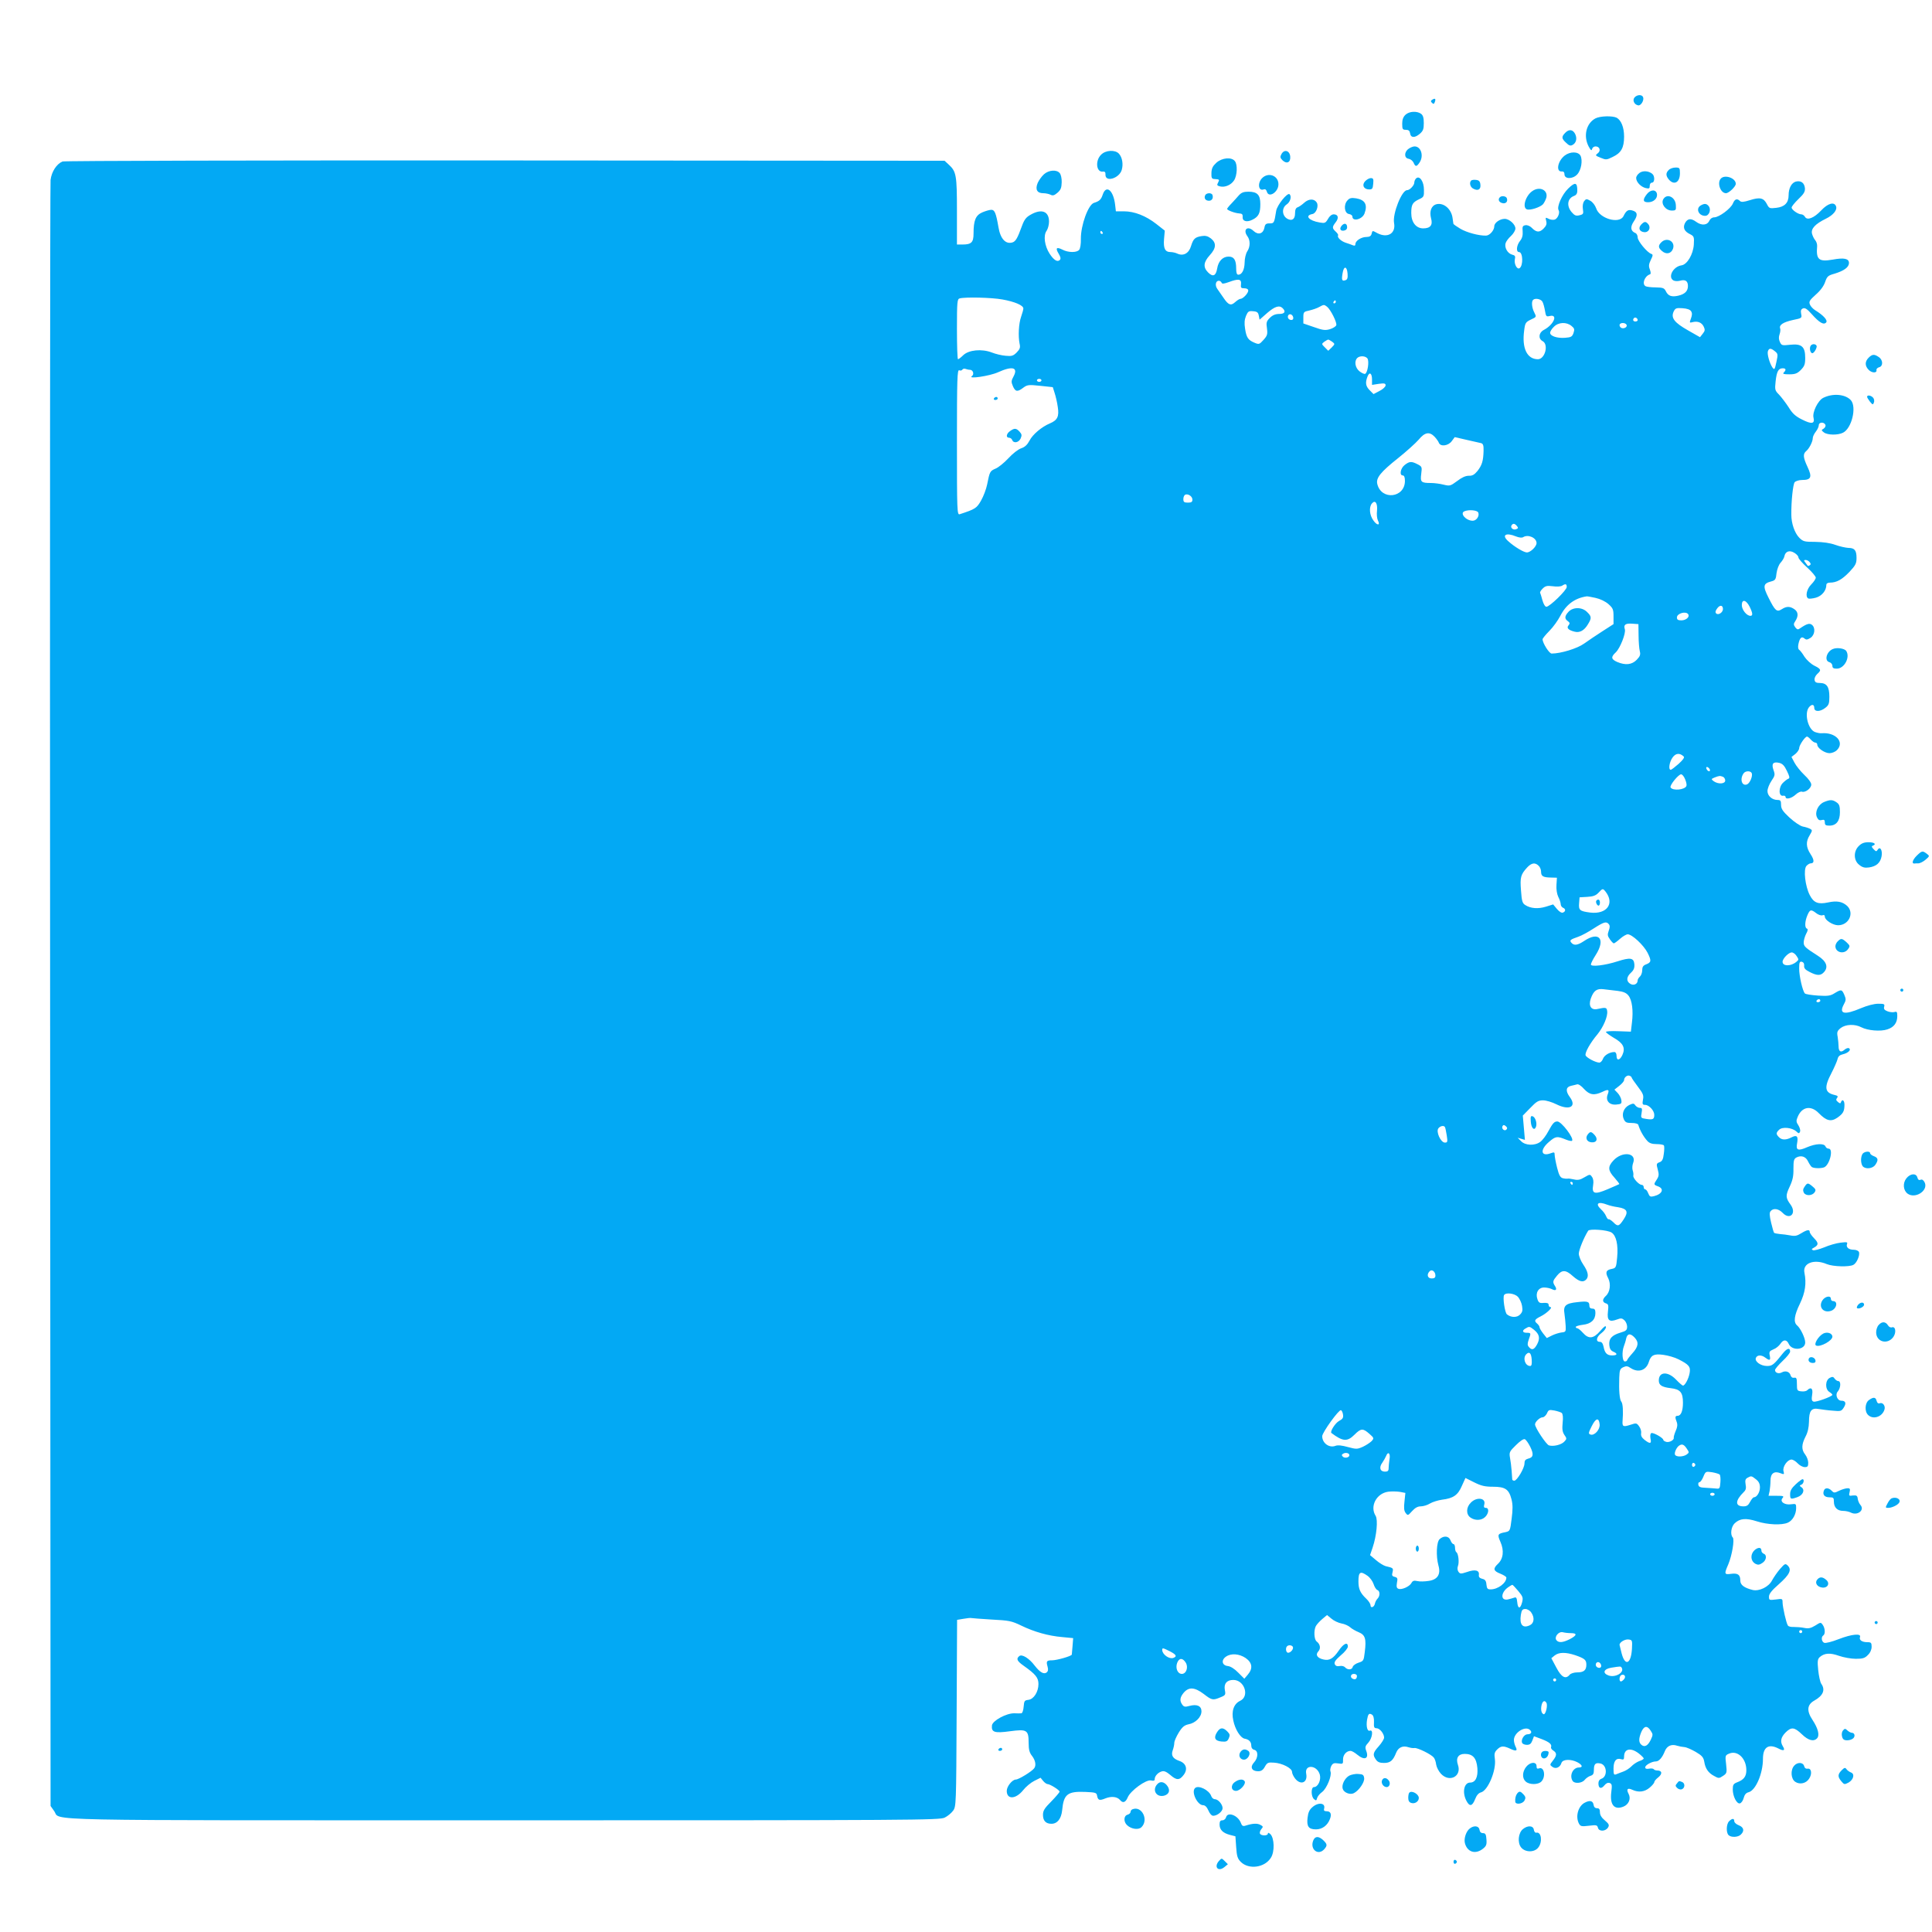 <?xml version="1.0" standalone="no"?>
<!DOCTYPE svg PUBLIC "-//W3C//DTD SVG 20010904//EN"
 "http://www.w3.org/TR/2001/REC-SVG-20010904/DTD/svg10.dtd">
<svg version="1.0" xmlns="http://www.w3.org/2000/svg"
 width="1280pt" height="1280pt" viewBox="0 0 1280 1280"
 preserveAspectRatio="xMidYMid meet">
<g transform="translate(0,1280) scale(0.1,-0.1)"
fill="#03a9f4" stroke="none">
<path d="M10829 12154 c-15 -18 -2 -47 24 -52 18 -4 41 33 33 54 -7 19 -40 18
-57 -2z"/>
<path d="M9490 12140 c-12 -7 -12 -12 -3 -21 10 -10 14 -9 19 5 8 22 2 27 -16
16z"/>
<path d="M9312 12040 c-16 -15 -22 -33 -22 -60 0 -36 3 -40 24 -40 18 0 25 -6
28 -22 4 -32 31 -33 64 -5 23 20 27 32 27 72 0 35 -5 51 -18 61 -28 20 -78 17
-103 -6z"/>
<path d="M10569 12015 c-60 -33 -80 -116 -44 -185 14 -26 20 -31 23 -17 2 9
12 17 23 17 28 0 37 -30 14 -46 -17 -13 -16 -15 19 -29 36 -15 40 -15 82 6 55
26 74 61 74 134 0 61 -19 108 -49 125 -28 14 -111 12 -142 -5z"/>
<path d="M10371 11921 c-27 -27 -26 -39 5 -67 19 -19 29 -22 43 -14 24 13 31
43 17 72 -15 30 -40 34 -65 9z"/>
<path d="M9332 11814 c-30 -21 -30 -62 1 -66 12 -2 26 -13 32 -25 12 -29 20
-29 39 -1 31 44 11 108 -32 108 -10 0 -28 -7 -40 -16z"/>
<path d="M7295 11775 c-40 -39 -32 -116 10 -112 15 2 20 -4 19 -20 -2 -53 92
-25 108 32 11 38 3 83 -19 107 -25 27 -88 24 -118 -7z"/>
<path d="M8490 11779 c-10 -18 -9 -25 7 -41 28 -27 55 -14 51 26 -4 39 -40 49
-58 15z"/>
<path d="M10366 11769 c-47 -37 -59 -109 -18 -105 11 1 17 -6 17 -19 0 -32 54
-33 84 -1 27 28 38 94 22 125 -16 28 -69 28 -105 0z"/>
<path d="M8059 11722 c-24 -22 -32 -37 -33 -68 -1 -32 2 -39 19 -40 34 -2 36
-3 25 -24 -9 -16 -7 -20 13 -25 32 -8 73 9 93 40 21 32 24 106 5 128 -22 28
-85 22 -122 -11z"/>
<path d="M414 11730 c-39 -16 -72 -67 -79 -122 -3 -29 -5 -2465 -3 -5413 l3
-5360 24 -34 c47 -66 -193 -61 2978 -61 2730 0 2890 1 2922 18 19 9 44 30 55
45 21 28 21 39 24 646 l3 619 42 7 c23 4 47 7 52 5 6 -1 67 -6 136 -10 114 -6
131 -9 195 -40 87 -42 179 -68 271 -76 l73 -7 -4 -51 c-2 -28 -5 -54 -5 -58
-1 -10 -99 -38 -131 -38 -35 0 -40 -6 -30 -40 6 -21 4 -32 -5 -40 -19 -15 -45
0 -80 45 -36 48 -84 78 -102 63 -22 -18 -15 -33 29 -64 79 -56 98 -79 98 -121
0 -52 -31 -101 -67 -105 -25 -3 -28 -7 -31 -45 -2 -24 -8 -43 -15 -44 -7 -1
-28 -1 -47 0 -53 1 -144 -49 -148 -80 -5 -46 17 -53 119 -39 113 15 124 9 124
-78 0 -45 6 -65 23 -86 22 -29 28 -62 14 -81 -15 -21 -103 -75 -122 -75 -23 0
-60 -45 -60 -75 0 -59 60 -56 109 5 17 22 51 50 73 61 l42 21 17 -21 c9 -11
23 -21 29 -21 17 0 80 -40 80 -50 0 -5 -25 -34 -55 -65 -45 -45 -55 -61 -55
-89 0 -39 19 -59 56 -59 39 0 65 33 71 89 10 107 35 127 154 122 65 -3 74 -5
77 -23 6 -33 16 -36 55 -20 40 16 79 12 98 -11 18 -22 36 -16 50 17 18 45 123
121 155 113 17 -4 24 -2 24 8 0 21 22 45 47 52 15 5 31 -2 57 -24 41 -36 61
-36 89 2 28 38 15 77 -31 92 -42 15 -55 36 -42 71 5 14 10 36 10 48 0 12 14
43 30 69 23 37 37 48 64 54 46 8 86 48 86 86 0 36 -30 49 -79 36 -29 -8 -37
-7 -48 8 -19 26 -16 49 10 80 34 39 72 36 132 -9 54 -42 61 -43 111 -22 33 13
35 17 29 48 -8 42 13 67 56 67 74 0 109 -108 46 -138 -43 -20 -60 -69 -46
-131 12 -59 47 -114 74 -120 30 -5 45 -21 45 -46 0 -14 7 -25 20 -28 28 -7 26
-54 -2 -84 -28 -30 -15 -58 27 -58 21 0 33 8 45 30 15 27 22 30 60 27 55 -3
120 -37 120 -61 0 -10 9 -30 21 -45 37 -46 84 -26 73 32 -13 64 71 60 90 -5
10 -36 -12 -83 -39 -83 -20 0 -20 -63 1 -80 13 -11 16 -10 20 7 3 11 18 30 34
41 30 23 65 108 55 135 -4 8 -1 25 5 37 10 18 18 21 45 17 32 -5 34 -4 33 25
-1 31 22 58 50 58 8 0 27 -11 44 -25 49 -41 80 -27 59 27 -8 22 -6 31 15 53
26 29 34 88 10 79 -17 -7 -26 27 -19 72 7 39 13 46 33 34 9 -6 14 -24 13 -49
-2 -34 1 -41 17 -41 21 0 50 -36 50 -62 0 -10 -16 -35 -35 -57 -39 -43 -42
-57 -19 -89 11 -16 25 -22 53 -22 42 0 60 15 81 68 14 35 44 49 82 36 13 -4
31 -7 40 -5 20 2 109 -41 127 -63 7 -8 14 -29 16 -47 3 -18 17 -45 32 -61 57
-60 139 -16 112 60 -15 44 2 72 45 72 54 0 78 -27 84 -94 5 -60 -13 -96 -48
-96 -40 0 -54 -64 -25 -120 21 -41 39 -38 58 10 10 26 23 41 39 45 46 12 102
146 92 220 -5 35 -3 46 15 64 25 25 42 26 87 5 40 -19 50 -14 35 14 -6 12 -11
31 -11 44 0 48 73 95 105 68 18 -15 10 -30 -15 -30 -22 0 -44 -35 -36 -56 3
-8 17 -14 32 -14 19 0 28 7 36 28 l11 29 51 -19 c52 -20 69 -35 62 -54 -2 -6
5 -16 15 -22 25 -16 24 -33 -3 -67 -21 -27 -21 -28 -3 -41 22 -16 51 -4 60 26
8 25 62 27 105 5 34 -18 39 -35 11 -35 -40 0 -65 -53 -42 -89 13 -20 62 -16
80 7 9 11 26 23 39 27 17 5 22 14 22 40 0 39 11 49 45 41 43 -11 46 -88 4
-101 -12 -4 -19 -15 -19 -30 0 -34 18 -40 39 -14 12 15 24 20 36 16 15 -6 16
-15 10 -62 -10 -82 20 -118 79 -95 37 14 53 53 36 85 -17 32 -7 42 25 27 41
-19 81 -14 114 14 17 14 31 31 31 37 0 6 12 21 27 32 28 23 25 45 -7 45 -10 0
-21 4 -24 9 -3 4 -17 6 -31 3 -17 -3 -25 0 -25 9 0 15 44 39 70 39 21 0 43 25
60 68 14 35 44 49 82 36 13 -4 34 -8 48 -9 14 -1 47 -16 75 -32 41 -24 51 -36
56 -64 7 -46 27 -75 65 -95 30 -17 34 -17 59 0 26 17 27 21 21 77 -7 56 -6 60
18 70 56 26 116 -30 116 -109 0 -42 -17 -64 -63 -81 -22 -9 -27 -16 -27 -46 0
-46 26 -97 47 -93 9 2 21 18 25 35 6 23 16 35 33 39 47 12 95 124 95 221 0 78
37 103 104 68 34 -18 45 -12 28 15 -19 31 -14 59 17 91 39 39 59 37 109 -11
43 -42 80 -51 102 -25 16 20 5 64 -31 119 -41 61 -37 102 11 129 59 33 75 71
46 112 -7 11 -16 52 -20 91 -6 60 -4 72 11 86 31 26 67 29 126 8 31 -11 82
-20 112 -20 46 0 60 4 80 25 16 15 25 36 25 55 0 26 -4 30 -27 30 -37 0 -57
14 -50 34 10 26 -54 20 -142 -14 -43 -17 -86 -28 -95 -24 -18 7 -22 39 -6 49
14 9 12 48 -4 70 -13 18 -14 18 -50 -5 -30 -18 -45 -21 -74 -15 -20 4 -51 6
-69 6 -17 -1 -35 3 -38 10 -11 16 -34 120 -35 151 0 27 -1 27 -45 21 -43 -5
-45 -5 -45 19 0 18 18 41 65 82 71 63 87 95 60 123 -17 16 -19 15 -52 -22 -19
-22 -42 -56 -53 -76 -22 -43 -85 -73 -128 -63 -56 14 -82 33 -82 62 0 39 -16
51 -61 45 -45 -6 -47 -2 -19 62 25 59 43 166 30 179 -18 18 -11 72 13 94 34
32 74 36 146 13 71 -23 166 -27 206 -9 32 14 55 56 55 97 0 28 -2 29 -32 25
-44 -7 -78 17 -59 40 12 14 8 16 -39 16 l-53 0 7 31 c3 17 6 49 6 70 0 47 24
65 65 49 26 -10 27 -9 21 14 -7 28 26 76 53 76 10 0 28 -11 41 -25 13 -14 34
-25 47 -25 19 0 23 5 23 29 0 15 -9 40 -20 54 -26 33 -25 66 2 119 15 28 22
60 23 99 0 72 16 93 64 84 20 -3 62 -9 93 -11 52 -5 58 -4 73 20 19 29 13 46
-16 46 -26 0 -42 40 -24 60 21 24 23 70 4 70 -7 0 -17 7 -24 16 -9 14 -16 14
-33 5 -30 -16 -31 -75 -2 -93 11 -7 20 -15 20 -19 0 -11 -110 -51 -125 -45
-12 4 -14 15 -9 46 7 41 -8 54 -33 29 -6 -6 -23 -9 -39 -7 -27 3 -29 6 -29 48
0 38 -3 45 -18 42 -12 -2 -20 4 -24 16 -6 24 -33 33 -57 20 -21 -12 -46 -4
-46 15 0 7 23 34 50 60 28 26 50 54 50 62 0 28 -19 24 -47 -10 -61 -77 -71
-85 -106 -85 -42 0 -83 30 -74 53 8 21 37 22 63 2 29 -22 36 -18 29 14 -5 25
-2 30 24 41 17 6 37 23 46 36 20 31 42 31 56 0 22 -48 109 -40 109 10 0 29
-31 94 -54 113 -25 21 -19 66 19 144 35 73 44 134 30 204 -14 64 63 94 148 58
41 -17 149 -20 176 -5 22 11 45 64 37 85 -3 8 -18 15 -34 15 -33 0 -53 16 -45
38 5 13 -1 14 -43 9 -27 -3 -76 -17 -108 -31 -33 -13 -66 -22 -74 -19 -11 5
-11 8 4 16 33 18 34 31 4 62 -17 17 -30 36 -30 43 0 18 -18 15 -57 -9 -27 -17
-42 -20 -71 -14 -20 4 -52 8 -69 9 -18 2 -35 5 -39 8 -3 3 -12 34 -20 68 -11
47 -12 66 -3 76 18 22 53 16 79 -11 48 -51 95 -4 53 54 -33 45 -34 60 -6 119
20 43 26 70 25 119 0 53 3 65 19 74 32 17 63 7 78 -26 8 -16 19 -33 25 -37 14
-9 59 -10 81 -2 37 15 64 124 30 124 -9 0 -18 7 -21 15 -9 21 -63 19 -120 -5
-61 -27 -77 -21 -68 24 9 48 -1 59 -36 41 -37 -19 -65 -19 -84 1 -20 20 -20
29 1 49 21 21 85 15 114 -11 16 -15 19 -15 25 -1 3 8 -2 27 -11 41 -15 22 -16
31 -5 56 28 68 88 79 140 25 50 -51 80 -59 123 -30 38 27 47 42 47 86 0 29
-15 40 -23 17 -3 -10 -7 -10 -20 1 -13 10 -14 17 -6 27 8 10 5 15 -18 20 -64
15 -69 50 -19 145 18 35 36 76 40 91 4 19 14 28 35 33 35 8 58 30 41 40 -6 4
-20 -1 -30 -10 -24 -21 -39 -12 -39 23 0 15 -3 43 -6 63 -6 31 -3 39 20 58 33
25 93 28 137 5 42 -22 128 -29 172 -14 44 14 66 44 66 88 0 28 -3 32 -19 27
-10 -3 -31 -1 -46 5 -20 8 -26 15 -22 30 5 18 0 20 -39 20 -28 0 -73 -12 -116
-30 -108 -46 -146 -38 -113 24 16 29 16 37 4 65 -16 37 -21 37 -64 11 -28 -18
-45 -20 -111 -16 -43 3 -81 9 -86 14 -15 15 -38 114 -38 165 0 41 3 48 18 45
11 -3 16 -12 15 -26 -2 -16 7 -27 37 -42 49 -25 72 -25 94 -1 31 34 17 72 -39
108 -86 55 -95 63 -95 89 0 14 7 39 16 57 12 21 13 32 5 35 -15 5 -14 46 3 87
17 40 24 42 59 15 14 -11 32 -17 41 -14 10 4 16 1 16 -9 0 -23 53 -57 88 -57
71 0 109 81 60 128 -32 29 -69 36 -127 23 -66 -14 -95 -2 -121 49 -30 58 -43
169 -22 193 8 9 21 17 28 17 25 0 25 22 0 60 -31 47 -33 84 -6 127 18 31 18
33 2 42 -9 5 -31 12 -48 15 -18 4 -56 30 -88 59 -46 43 -56 59 -56 85 0 27 -4
32 -23 32 -36 0 -67 27 -67 59 0 16 12 46 26 67 24 35 25 42 14 72 -15 42 -3
57 37 48 22 -5 35 -18 52 -54 17 -35 20 -47 10 -51 -7 -2 -24 -15 -37 -28 -29
-29 -29 -90 1 -85 9 2 17 -2 17 -8 0 -19 39 -10 66 15 15 14 34 23 42 20 22
-8 62 22 62 47 0 13 -19 39 -46 64 -25 24 -54 60 -65 81 l-20 38 26 20 c14 12
25 29 25 38 0 20 39 77 52 77 4 0 16 -9 25 -20 10 -11 23 -20 30 -20 7 0 13
-6 13 -14 0 -22 49 -56 81 -56 16 0 38 9 49 20 53 53 -8 120 -102 112 -10 -1
-29 3 -43 8 -46 17 -72 122 -41 163 18 23 36 22 36 -3 0 -27 39 -27 74 1 22
17 26 28 26 73 0 65 -17 90 -61 91 -27 0 -35 5 -37 21 -2 11 6 28 18 39 28 25
26 32 -20 55 -22 11 -51 38 -65 59 -13 22 -29 42 -35 46 -7 4 -9 19 -5 38 9
42 21 53 40 37 12 -10 19 -9 40 4 29 19 34 66 10 86 -16 13 -34 8 -78 -22 -15
-11 -20 -10 -33 6 -12 17 -12 23 1 42 21 33 19 60 -7 78 -29 20 -52 20 -83 0
-33 -21 -44 -12 -88 76 -39 77 -36 94 18 108 27 7 31 14 35 55 4 27 15 56 27
69 12 13 23 32 25 42 6 33 34 43 65 24 16 -9 28 -23 28 -31 0 -8 26 -38 58
-67 31 -28 57 -59 57 -67 0 -8 -13 -28 -30 -45 -30 -30 -41 -80 -20 -93 5 -3
28 -1 50 5 40 11 70 47 70 85 0 9 9 15 24 15 44 0 80 20 129 71 41 44 47 56
47 93 0 50 -13 66 -54 66 -17 1 -56 9 -86 20 -36 13 -82 19 -133 20 -73 0 -81
2 -107 28 -30 31 -52 94 -52 152 -1 89 11 201 22 215 7 8 29 15 50 15 59 0 67
19 36 85 -30 64 -32 87 -10 106 20 16 44 63 44 86 0 10 9 29 20 43 11 14 20
33 20 43 0 21 35 23 44 2 3 -8 -3 -19 -12 -25 -16 -9 -16 -11 2 -25 24 -18 92
-19 126 -2 58 28 92 169 53 215 -37 41 -120 48 -184 16 -35 -18 -73 -96 -64
-131 10 -41 -12 -45 -75 -13 -45 22 -65 41 -90 82 -19 29 -47 66 -63 83 -28
28 -29 33 -23 89 7 64 18 86 47 86 22 0 24 -11 7 -28 -9 -9 -1 -12 36 -12 39
0 53 5 77 29 24 25 29 37 29 80 0 75 -24 95 -99 87 -55 -6 -58 -5 -69 19 -8
17 -8 33 -2 50 5 14 7 31 4 39 -9 23 21 42 85 56 59 12 60 13 54 41 -4 22 -1
30 13 36 13 5 28 -5 58 -39 50 -56 79 -73 95 -54 11 14 -17 46 -72 80 -15 9
-32 27 -36 39 -8 19 -1 29 39 65 31 27 53 57 62 84 13 37 19 43 63 55 62 19
94 42 95 70 0 30 -32 37 -108 23 -92 -16 -111 0 -103 89 1 13 -5 31 -13 40 -8
9 -17 28 -21 43 -8 33 22 65 92 99 49 24 77 58 67 83 -12 31 -54 19 -98 -28
-47 -50 -93 -69 -108 -42 -5 9 -16 16 -24 16 -21 0 -64 30 -64 45 0 7 20 32
45 56 37 35 45 50 43 73 -4 35 -26 51 -60 43 -29 -8 -48 -44 -48 -91 0 -50
-27 -77 -82 -83 -44 -5 -47 -4 -62 25 -21 41 -46 47 -112 26 -41 -13 -58 -14
-66 -6 -19 19 -35 14 -47 -16 -14 -34 -92 -92 -124 -92 -13 0 -26 -9 -32 -22
-14 -31 -51 -34 -87 -8 -35 26 -58 23 -75 -9 -15 -31 -3 -55 35 -73 25 -13 27
-18 24 -68 -4 -65 -44 -133 -82 -138 -55 -8 -92 -78 -53 -100 9 -5 28 -6 43
-2 35 10 53 -1 53 -35 0 -34 -21 -54 -64 -64 -44 -10 -67 -2 -82 29 -11 22
-19 25 -68 26 -31 0 -61 4 -67 8 -25 15 -6 66 28 78 8 2 8 11 1 32 -9 22 -8
35 6 64 15 30 15 36 3 40 -27 9 -90 85 -90 109 0 13 -7 26 -15 29 -32 13 -36
40 -10 78 28 41 24 63 -12 72 -26 7 -39 -1 -57 -38 -27 -54 -159 -17 -181 52
-7 20 -23 41 -39 50 -25 14 -28 13 -41 -3 -8 -12 -11 -32 -8 -52 5 -31 3 -35
-22 -41 -23 -6 -33 -2 -52 20 -35 41 -29 90 13 107 17 6 24 16 24 36 0 55 -14
59 -60 14 -41 -39 -77 -121 -64 -143 11 -17 -6 -57 -26 -63 -10 -3 -29 -1 -41
6 -20 10 -21 9 -15 -15 5 -20 1 -32 -18 -51 -27 -27 -48 -25 -79 7 -11 11 -29
18 -40 16 -19 -3 -22 -9 -19 -41 2 -26 -3 -46 -18 -64 -23 -29 -27 -73 -6 -73
26 0 29 -91 3 -107 -16 -10 -36 27 -31 57 5 23 2 28 -18 33 -30 8 -52 47 -43
76 3 11 19 33 36 48 16 15 29 37 29 49 0 27 -40 64 -71 64 -32 0 -69 -26 -69
-49 0 -27 -31 -62 -55 -62 -47 -1 -126 20 -169 45 -25 15 -47 30 -47 34 -1 4
-3 20 -5 35 -7 61 -58 106 -107 94 -34 -9 -48 -46 -36 -93 13 -45 -4 -67 -52
-67 -47 0 -79 40 -79 101 0 57 8 71 52 92 31 14 33 19 32 62 0 55 -28 96 -51
77 -7 -6 -13 -19 -13 -29 0 -18 -30 -50 -48 -50 -35 0 -97 -157 -86 -217 13
-69 -42 -103 -110 -68 -35 19 -33 19 -39 -5 -4 -14 -14 -20 -34 -20 -34 0 -73
-25 -73 -47 0 -10 -5 -13 -17 -8 -10 4 -31 12 -48 17 -32 11 -57 36 -50 48 3
4 -4 15 -15 25 -25 23 -25 31 -1 62 23 29 17 53 -13 53 -13 0 -28 -12 -38 -31
-16 -27 -21 -29 -55 -23 -72 12 -101 46 -48 56 25 4 43 53 29 76 -17 27 -53
26 -83 -1 -14 -13 -34 -27 -43 -30 -13 -4 -18 -17 -18 -41 0 -38 -20 -52 -50
-36 -37 20 -40 73 -5 96 23 15 34 52 19 67 -14 14 -83 -72 -89 -110 -13 -82
-14 -83 -44 -83 -23 0 -30 -5 -34 -29 -8 -40 -41 -50 -72 -21 -40 38 -73 8
-40 -36 19 -26 19 -69 -2 -100 -9 -14 -17 -47 -17 -73 -1 -49 -18 -81 -42 -81
-10 0 -14 13 -14 41 0 56 -14 79 -50 79 -39 0 -68 -30 -76 -79 -8 -49 -28 -58
-60 -26 -34 34 -31 68 11 114 43 47 45 81 8 111 -21 16 -37 20 -61 16 -45 -7
-56 -18 -71 -66 -14 -48 -50 -68 -89 -51 -12 6 -33 11 -46 11 -37 0 -49 23
-44 86 l5 56 -56 44 c-69 54 -145 84 -215 84 l-53 0 -5 43 c-11 96 -59 136
-82 68 -11 -33 -22 -44 -58 -55 -38 -11 -88 -149 -87 -239 1 -32 -4 -64 -11
-72 -16 -20 -73 -19 -111 1 -40 20 -48 11 -25 -27 13 -21 15 -34 8 -41 -16
-16 -39 -3 -68 41 -33 51 -43 120 -20 152 9 13 16 40 16 61 0 68 -49 87 -121
46 -31 -17 -43 -33 -59 -77 -29 -80 -41 -100 -62 -107 -45 -14 -80 23 -93 101
-16 93 -25 115 -47 115 -12 0 -39 -8 -60 -17 -44 -19 -58 -53 -58 -140 0 -59
-14 -73 -74 -73 l-36 0 0 220 c0 239 -4 264 -55 310 l-27 25 -2911 2 c-1602 1
-2921 -2 -2933 -7z m6891 -470 c3 -5 1 -10 -4 -10 -6 0 -11 5 -11 10 0 6 2 10
4 10 3 0 8 -4 11 -10z m1623 -273 c2 -27 -1 -39 -13 -43 -24 -9 -28 0 -20 46
8 50 29 48 33 -3z m-706 -69 c-3 -24 0 -28 22 -28 16 0 26 -6 26 -15 0 -18
-35 -55 -52 -55 -6 0 -22 -10 -34 -21 -29 -27 -46 -20 -78 28 -14 21 -33 47
-41 59 -17 23 -11 54 10 54 7 0 15 -6 18 -12 3 -10 14 -9 48 3 64 24 85 21 81
-13z m-1581 -102 c83 -15 139 -39 139 -60 0 -7 -7 -32 -15 -55 -16 -45 -20
-128 -10 -178 6 -26 2 -36 -19 -58 -23 -23 -33 -26 -74 -22 -26 2 -67 12 -92
22 -66 25 -151 17 -188 -18 -15 -15 -31 -27 -35 -27 -4 0 -7 90 -7 199 0 182
2 200 18 204 38 10 211 6 283 -7z m3578 -15 c6 -10 13 -37 17 -60 6 -37 9 -40
30 -35 59 15 29 -57 -38 -92 -34 -18 -38 -58 -8 -74 42 -22 16 -120 -31 -120
-72 0 -107 73 -91 190 6 51 10 56 45 73 37 17 37 17 22 47 -16 30 -20 72 -8
83 13 14 53 6 62 -12z m-1369 -1 c0 -5 -5 -10 -11 -10 -5 0 -7 5 -4 10 3 6 8
10 11 10 2 0 4 -4 4 -10z m-58 -32 c24 -19 68 -107 61 -123 -3 -8 -22 -20 -42
-26 -31 -9 -47 -7 -106 14 l-70 24 0 39 c0 37 2 39 40 47 22 5 51 15 65 23 31
17 32 17 52 2z m-294 -10 c23 -23 13 -38 -23 -38 -25 0 -44 -8 -62 -26 -22
-22 -25 -31 -19 -70 5 -39 2 -48 -23 -76 -27 -30 -30 -31 -59 -19 -43 18 -54
34 -63 93 -6 37 -4 60 6 85 13 30 18 34 47 31 27 -2 34 -8 38 -30 l5 -26 50
44 c51 44 81 54 103 32z m2706 -20 c8 -13 7 -26 -1 -48 -11 -29 -10 -30 12
-24 34 8 60 -3 73 -31 9 -19 8 -28 -7 -46 l-18 -23 -79 45 c-90 51 -115 82
-96 124 11 23 17 26 59 23 30 -2 50 -9 57 -20z m-2636 -41 c2 -10 -3 -17 -12
-17 -18 0 -29 16 -21 31 9 14 29 6 33 -14z m2282 -18 c0 -5 -7 -9 -15 -9 -15
0 -20 12 -9 23 8 8 24 -1 24 -14z m-439 -38 c20 -16 22 -23 14 -47 -9 -25 -16
-29 -56 -32 -54 -4 -99 12 -99 33 0 9 11 27 25 40 30 31 83 33 116 6z m365 8
c8 -14 -14 -29 -33 -22 -7 3 -13 11 -13 19 0 17 36 19 46 3z m-1950 -113 c19
-15 19 -15 -3 -38 l-23 -22 -22 22 c-23 23 -23 23 -4 38 11 8 23 14 26 14 3 0
15 -6 26 -14z m2933 -63 c21 -17 21 -21 10 -72 -11 -51 -13 -53 -26 -36 -19
28 -37 91 -30 109 8 21 20 20 46 -1z m-2700 -47 c14 -17 2 -97 -15 -103 -6 -2
-23 6 -37 17 -29 23 -36 67 -15 88 16 16 53 15 67 -2z m-2633 -76 c21 0 30
-30 13 -42 -31 -21 117 0 174 26 95 43 134 32 102 -28 -16 -29 -16 -37 -4 -65
16 -37 30 -39 68 -10 27 20 36 21 112 13 l84 -9 12 -38 c7 -21 17 -63 21 -93
10 -63 -2 -88 -52 -109 -55 -23 -115 -74 -135 -114 -15 -28 -31 -43 -55 -51
-19 -6 -57 -35 -85 -66 -28 -30 -67 -62 -86 -69 -36 -16 -38 -19 -55 -105 -6
-30 -24 -78 -40 -106 -29 -51 -38 -57 -142 -91 -17 -5 -18 22 -18 477 0 420 2
481 15 477 8 -4 17 -2 21 4 3 6 13 8 21 5 8 -3 21 -6 29 -6z m2664 -65 l0 -35
45 7 c37 5 45 3 45 -10 0 -9 -18 -26 -40 -37 l-40 -21 -25 25 c-27 27 -31 50
-15 91 13 34 30 23 30 -20z m-2190 -5 c0 -5 -7 -10 -15 -10 -8 0 -15 5 -15 10
0 6 7 10 15 10 8 0 15 -4 15 -10z m2605 -374 c12 -13 25 -31 28 -40 11 -27 62
-20 85 11 l20 27 78 -18 c44 -10 87 -20 97 -22 13 -4 17 -15 16 -52 -2 -66
-10 -93 -40 -132 -21 -25 -34 -33 -58 -32 -21 0 -46 -11 -77 -35 -45 -33 -48
-34 -90 -24 -23 6 -61 11 -83 11 -66 0 -72 6 -65 60 6 46 5 49 -24 64 -41 21
-54 20 -86 -5 -28 -22 -36 -69 -12 -69 9 0 14 -12 14 -36 0 -113 -156 -131
-183 -21 -10 40 21 79 138 172 55 44 116 99 136 122 41 50 72 55 106 19z
m-1605 -416 c0 -16 -7 -20 -30 -20 -25 0 -30 4 -30 24 0 13 6 26 13 29 20 7
47 -12 47 -33z m1223 -74 c-3 -24 0 -52 6 -64 18 -35 -6 -35 -30 0 -26 35 -30
88 -10 112 22 27 39 2 34 -48z m671 -12 c9 -23 -12 -54 -37 -54 -45 0 -88 50
-54 63 29 12 85 7 91 -9z m256 -89 c10 -12 9 -16 -5 -21 -19 -8 -40 9 -31 25
10 15 21 14 36 -4z m-6 -69 c20 -8 39 -10 47 -5 33 21 89 -4 89 -39 0 -23 -40
-62 -64 -62 -20 0 -81 36 -123 74 -47 41 -16 60 51 32z m1945 -170 c9 -10 9
-16 1 -21 -6 -4 -12 -5 -13 -4 -2 2 -9 12 -16 22 -11 14 -11 17 2 17 8 0 20
-6 26 -14z m-1609 -165 c0 -21 -113 -131 -135 -131 -8 0 -19 18 -26 43 -6 23
-13 45 -15 49 -3 4 5 17 16 28 18 18 29 21 68 16 26 -4 54 -2 62 4 22 14 30
12 30 -9z m190 -72 c32 -7 65 -23 86 -41 30 -27 34 -35 34 -82 l0 -51 -73 -47
c-39 -25 -94 -62 -122 -82 -46 -33 -155 -66 -215 -66 -16 0 -60 69 -60 95 0 5
20 30 45 55 25 25 57 70 72 99 39 76 96 118 175 130 4 1 30 -4 58 -10z m1022
-59 c21 -43 22 -60 5 -60 -25 0 -57 40 -57 71 0 42 29 35 52 -11z m-177 -15
c0 -23 -31 -43 -45 -29 -7 7 -5 17 6 32 18 26 39 24 39 -3z m-230 -35 c11 -18
-15 -40 -46 -40 -22 0 -29 5 -29 19 0 28 61 44 75 21z m-329 -140 c0 -41 4
-88 8 -104 6 -23 2 -34 -20 -57 -32 -33 -74 -38 -129 -15 -41 18 -44 33 -10
64 29 28 68 127 60 153 -10 30 4 40 48 37 l42 -3 1 -75z m299 -802 c7 -6 -5
-23 -34 -49 -24 -21 -47 -39 -52 -39 -17 0 -9 52 12 81 21 30 48 32 74 7z
m173 -86 c6 -18 -15 -14 -22 4 -4 10 -1 14 6 12 6 -2 14 -10 16 -16z m278 -25
c7 -20 -13 -67 -32 -74 -35 -13 -49 38 -21 75 13 16 46 16 53 -1z m-442 -39
c8 -18 12 -38 9 -45 -10 -26 -90 -34 -105 -10 -8 13 52 87 70 87 7 0 19 -14
26 -32z m250 16 c9 -3 16 -15 16 -25 0 -23 -46 -26 -76 -5 -18 14 -18 15 6 25
31 12 35 12 54 5z m-1220 -590 c9 -8 16 -26 16 -39 0 -30 13 -38 64 -39 l41
-1 -3 -48 c-2 -29 3 -60 12 -79 9 -17 16 -39 16 -48 0 -10 7 -20 15 -24 19 -7
19 -25 0 -32 -9 -4 -25 6 -40 24 l-25 30 -48 -15 c-52 -16 -102 -12 -137 11
-19 12 -23 26 -28 96 -7 88 -2 106 41 153 29 31 53 34 76 11z m443 -171 c62
-79 9 -152 -101 -139 -70 9 -78 16 -74 62 l3 39 51 3 c39 2 57 9 74 27 28 30
29 30 47 8z m22 -216 c8 -10 7 -22 -1 -44 -9 -25 -8 -34 8 -56 10 -15 22 -27
26 -27 4 0 23 14 41 30 19 17 42 30 51 30 29 0 106 -72 132 -123 26 -53 25
-63 -12 -77 -18 -7 -24 -17 -24 -39 0 -15 -7 -34 -15 -41 -8 -7 -15 -18 -15
-25 0 -25 -27 -37 -49 -23 -28 17 -26 46 5 74 19 18 24 32 22 57 -4 41 -27 45
-111 18 -83 -27 -177 -38 -177 -21 0 7 14 35 32 63 68 106 22 160 -78 92 -42
-28 -66 -31 -83 -11 -14 16 -9 21 46 40 21 7 67 32 102 55 69 44 83 48 100 28z
m1244 -211 c15 -22 15 -25 -1 -38 -36 -31 -92 -31 -92 0 0 21 40 62 61 62 9 0
24 -11 32 -24z m-1185 -231 c38 -5 57 -13 71 -31 24 -30 33 -100 23 -179 l-7
-60 -83 3 c-45 2 -82 0 -82 -5 0 -5 24 -22 52 -39 62 -35 78 -66 57 -113 -17
-37 -39 -41 -39 -6 0 15 -6 25 -14 25 -32 0 -67 -21 -76 -45 -5 -14 -16 -25
-24 -25 -24 0 -85 32 -91 48 -6 17 30 82 79 140 39 48 69 119 64 153 -3 25 -9
26 -65 14 -41 -9 -60 20 -44 68 19 54 40 69 86 63 22 -3 64 -8 93 -11z m1342
-65 c0 -5 -7 -10 -16 -10 -8 0 -12 5 -9 10 3 6 10 10 16 10 5 0 9 -4 9 -10z
m-1250 -509 c0 -3 18 -30 41 -60 35 -46 40 -58 34 -87 -5 -29 -3 -34 14 -34
26 0 61 -38 61 -66 0 -30 -9 -34 -54 -27 -35 5 -36 7 -30 39 5 28 3 34 -11 34
-10 0 -23 7 -30 16 -10 15 -15 15 -41 3 -36 -18 -52 -59 -36 -94 10 -21 18
-25 52 -25 24 0 42 -5 44 -12 11 -37 35 -80 61 -108 13 -14 31 -20 61 -20 24
0 45 -4 48 -9 3 -5 3 -30 -1 -56 -4 -36 -11 -49 -28 -55 -21 -8 -22 -12 -12
-48 9 -33 8 -44 -6 -66 -22 -33 -22 -35 8 -46 43 -16 28 -51 -27 -65 -24 -6
-29 -3 -38 19 -5 14 -14 26 -20 26 -5 0 -10 7 -10 15 0 8 -6 15 -13 15 -19 0
-59 45 -56 61 2 8 0 24 -4 35 -4 12 -3 34 3 49 26 69 -74 80 -132 15 -37 -40
-35 -65 8 -112 19 -22 34 -41 32 -43 -2 -1 -36 -17 -77 -34 -87 -37 -106 -31
-96 28 4 23 1 43 -8 54 -12 18 -14 18 -50 -3 -28 -17 -44 -20 -69 -14 -18 4
-37 7 -42 5 -6 -1 -20 0 -32 3 -17 5 -25 19 -38 70 -9 36 -16 74 -16 85 0 18
-3 19 -27 10 -65 -24 -72 24 -10 76 44 38 53 39 114 14 18 -7 35 -10 38 -7 16
15 -70 128 -97 128 -21 0 -31 -12 -60 -65 -14 -27 -38 -59 -53 -70 -36 -27
-100 -25 -128 5 l-22 22 24 -7 24 -7 -7 80 -7 81 49 50 c41 43 54 51 85 51 21
0 60 -12 88 -26 86 -43 137 -17 90 47 -30 40 -27 67 7 75 15 3 33 8 41 10 8 3
29 -11 46 -31 37 -40 67 -44 121 -19 41 20 48 16 35 -18 -15 -40 11 -70 57
-66 33 3 37 6 34 28 -1 13 -12 35 -24 48 l-22 23 32 25 c18 14 32 31 32 38 0
18 21 35 36 29 8 -3 14 -8 14 -12z m-830 -345 c-13 -13 -35 7 -25 24 5 8 11 8
21 -1 10 -8 12 -15 4 -23z m-407 17 c3 -5 8 -29 12 -55 7 -43 5 -48 -12 -48
-28 0 -61 73 -43 95 13 16 36 20 43 8z m847 -373 c0 -5 -2 -10 -4 -10 -3 0 -8
5 -11 10 -3 6 -1 10 4 10 6 0 11 -4 11 -10z m227 -141 c15 -6 48 -14 72 -17
62 -10 72 -30 38 -81 -31 -47 -39 -49 -69 -18 -13 12 -26 21 -31 19 -4 -1 -11
8 -16 20 -5 13 -20 34 -35 47 -39 37 -18 53 41 30z m30 -185 c31 -20 45 -82
37 -165 -6 -67 -8 -70 -36 -76 -38 -7 -44 -23 -23 -62 19 -38 12 -92 -16 -117
-24 -22 -24 -41 0 -49 17 -5 19 -12 14 -55 -7 -58 9 -71 60 -52 26 10 34 9 49
-5 10 -9 18 -28 18 -42 0 -23 -6 -29 -44 -40 -57 -17 -78 -40 -74 -83 2 -23
10 -36 26 -43 31 -13 28 -25 -7 -25 -34 0 -49 15 -57 58 -5 22 -12 32 -25 32
-29 0 -23 33 11 58 17 13 30 30 30 40 -1 12 -12 4 -38 -26 -45 -52 -77 -55
-115 -12 -15 17 -32 30 -37 30 -6 0 -10 4 -10 9 0 4 21 11 47 14 54 6 83 33
83 78 0 22 -5 29 -20 29 -13 0 -20 7 -20 19 0 28 -11 32 -80 24 -77 -8 -94
-23 -85 -77 3 -23 7 -59 8 -81 2 -38 0 -40 -28 -43 -16 -2 -45 -11 -63 -20
l-34 -17 -24 30 c-13 17 -24 35 -24 41 0 6 -7 17 -15 24 -23 19 -19 28 23 49
40 20 82 61 64 61 -7 0 -12 7 -12 15 0 11 -9 14 -32 13 -27 -3 -34 1 -42 24
-15 42 6 78 44 78 17 0 40 -5 52 -11 26 -14 36 -3 20 21 -17 27 -15 34 14 69
33 40 58 39 105 -4 41 -36 67 -43 87 -23 20 20 14 52 -18 99 -17 25 -30 57
-30 74 1 25 33 105 62 151 9 14 127 6 155 -12z m-1167 -285 c0 -14 -7 -19 -25
-19 -27 0 -35 26 -13 48 15 15 38 -3 38 -29z m547 -141 c11 -13 24 -40 27 -60
5 -30 3 -41 -14 -58 -20 -20 -59 -20 -86 2 -14 10 -29 113 -19 128 12 19 70
11 92 -12z m106 -218 c36 -29 42 -56 21 -96 -20 -37 -35 -42 -55 -18 -10 12
-10 22 -1 48 16 44 16 46 -13 46 -29 0 -33 15 -7 29 23 14 26 14 55 -9z m667
-52 c29 -31 25 -60 -15 -104 -19 -21 -35 -42 -35 -46 0 -4 -7 -8 -15 -8 -17 0
-21 64 -6 102 5 13 12 35 15 51 8 33 28 35 56 5z m-682 -146 c2 -30 -1 -42
-10 -42 -34 0 -51 53 -26 78 20 20 33 8 36 -36z m973 2 c69 -35 81 -49 73 -92
-7 -38 -31 -82 -44 -82 -4 0 -25 18 -46 40 -54 56 -114 53 -114 -6 0 -31 20
-44 79 -51 63 -7 81 -28 81 -96 0 -54 -13 -87 -35 -87 -17 0 -19 -9 -6 -42 6
-17 4 -34 -7 -58 -8 -19 -14 -39 -13 -45 4 -15 -28 -33 -49 -28 -11 3 -20 9
-20 13 0 14 -69 52 -80 45 -7 -4 -8 -19 -5 -36 8 -35 -3 -37 -40 -8 -19 15
-25 29 -22 44 2 13 -4 33 -14 46 -16 22 -19 22 -58 9 -47 -15 -54 -12 -51 27
5 62 2 114 -8 126 -12 14 -17 73 -14 160 2 50 5 59 27 69 19 9 29 8 49 -6 51
-33 103 -15 120 41 14 45 34 55 95 47 31 -4 77 -17 102 -30z m-2223 -367 c3
-20 -3 -29 -26 -41 -25 -13 -62 -71 -51 -80 76 -57 105 -59 153 -11 43 43 56
43 98 6 32 -28 32 -30 15 -49 -10 -10 -36 -27 -57 -37 -38 -17 -44 -17 -100
-2 -39 11 -67 14 -82 8 -42 -16 -88 18 -88 64 0 24 110 177 124 172 6 -2 12
-15 14 -30z m1449 12 c7 -7 10 -29 6 -64 -4 -42 -2 -61 11 -81 17 -24 17 -27
0 -45 -19 -21 -72 -34 -102 -25 -18 6 -92 117 -92 139 0 17 32 47 50 47 9 0
22 12 29 26 10 24 15 25 49 19 20 -4 42 -11 49 -16z m251 -75 c4 -35 -35 -78
-61 -68 -15 5 -13 12 9 56 27 54 47 58 52 12z m-460 -149 c25 -51 21 -71 -14
-79 -18 -5 -24 -13 -24 -32 0 -31 -49 -113 -67 -114 -7 0 -13 3 -14 8 0 4 -2
30 -4 57 -2 28 -7 67 -11 88 -6 35 -3 41 39 82 27 27 50 43 59 40 8 -3 24 -26
36 -50z m1037 -12 c17 -25 17 -27 -1 -40 -23 -16 -71 -17 -77 0 -5 14 11 48
27 59 20 14 33 8 51 -19z m-2235 -44 c0 -16 -31 -22 -43 -10 -9 9 -9 14 2 20
16 10 41 4 41 -10z m266 -26 c-3 -21 -6 -48 -6 -60 0 -18 -6 -23 -24 -23 -33
0 -41 28 -18 59 10 15 21 34 25 44 13 34 30 19 23 -20z m2026 -38 c0 -5 -5
-11 -11 -13 -6 -2 -11 4 -11 13 0 9 5 15 11 13 6 -2 11 -8 11 -13z m161 -64
c5 -5 7 -28 5 -52 -3 -40 -5 -44 -28 -41 -14 1 -45 4 -70 5 -34 1 -46 6 -48
20 -2 9 1 17 7 17 6 0 18 16 26 36 15 36 16 36 58 30 23 -4 46 -11 50 -15z
m241 -32 c19 -15 26 -30 26 -54 0 -32 -21 -65 -40 -65 -5 0 -16 -13 -25 -30
-12 -23 -22 -30 -44 -30 -57 0 -56 38 2 95 14 13 17 26 12 51 -4 25 -2 35 12
43 25 14 27 14 57 -10z m-1743 -49 c82 0 106 -17 123 -83 9 -35 9 -68 1 -129
-10 -81 -11 -82 -41 -89 -52 -10 -55 -15 -33 -65 25 -56 19 -112 -17 -145 -34
-32 -30 -47 16 -65 22 -9 40 -20 40 -26 0 -36 -56 -78 -104 -78 -21 0 -25 5
-28 32 -2 25 -9 34 -28 38 -18 5 -24 12 -22 27 4 30 -26 37 -79 18 -40 -13
-45 -13 -56 1 -7 10 -9 24 -4 38 10 24 3 84 -10 92 -5 3 -9 16 -9 30 0 13 -5
24 -10 24 -6 0 -15 11 -20 25 -11 29 -44 33 -72 8 -21 -19 -25 -112 -8 -175
17 -58 -6 -94 -65 -102 -25 -4 -59 -5 -75 -1 -22 5 -31 2 -39 -13 -12 -23 -65
-47 -86 -38 -12 4 -14 14 -10 39 6 29 4 35 -15 40 -17 4 -20 10 -14 31 6 27 5
28 -46 40 -14 4 -42 21 -64 40 l-39 33 17 50 c27 80 36 184 20 210 -40 63 5
149 83 160 23 3 58 2 78 -1 l36 -7 -6 -57 c-5 -42 -3 -62 8 -76 14 -18 15 -18
42 12 20 22 37 32 58 32 16 0 44 8 61 19 17 10 52 21 79 25 75 9 106 30 132
91 l24 53 58 -29 c46 -23 71 -29 124 -29z m1469 -50 c0 -5 -7 -10 -15 -10 -8
0 -15 5 -15 10 0 6 7 10 15 10 8 0 15 -4 15 -10z m-2300 -540 c16 -11 34 -36
40 -54 6 -19 17 -37 25 -40 19 -7 19 -40 1 -58 -8 -8 -15 -23 -17 -33 -5 -24
-29 -32 -29 -10 0 9 -13 29 -28 43 -40 38 -52 64 -52 115 0 63 12 71 60 37z
m999 -101 c31 -37 33 -45 25 -76 -12 -45 -28 -43 -32 3 -3 29 -7 34 -20 29 -9
-3 -29 -9 -43 -12 -49 -9 -46 47 3 81 12 9 25 16 28 16 3 0 20 -19 39 -41z
m85 -141 c25 -35 20 -73 -9 -86 -47 -22 -69 4 -59 69 5 32 11 39 30 39 12 0
30 -10 38 -22z m-1256 -74 c20 -3 46 -15 57 -25 11 -10 37 -25 57 -33 43 -18
51 -43 40 -131 -7 -58 -8 -60 -42 -71 -19 -6 -36 -19 -38 -28 -4 -20 -35 -21
-51 -2 -6 7 -22 11 -36 8 -17 -3 -27 1 -32 13 -5 14 6 28 40 58 26 21 47 48
47 58 0 33 -28 21 -60 -26 -37 -54 -62 -68 -100 -60 -42 9 -57 31 -36 54 18
19 13 48 -11 66 -17 13 -20 74 -5 102 6 11 26 33 43 47 l31 26 29 -24 c16 -14
46 -28 67 -32z m3052 -54 c0 -5 -4 -10 -10 -10 -5 0 -10 5 -10 10 0 6 5 10 10
10 6 0 10 -4 10 -10z m-1532 -10 c43 0 40 -15 -8 -40 -46 -23 -73 -25 -88 -7
-17 21 14 60 42 53 11 -3 36 -6 54 -6z m404 -105 c-6 -99 -45 -117 -68 -30 -7
28 -13 53 -14 57 -1 17 35 39 59 36 25 -3 26 -5 23 -63z m-2247 15 c8 -13 -13
-40 -31 -40 -14 0 -19 31 -7 43 10 10 31 8 38 -3z m-815 -30 c43 -22 50 -34
24 -44 -27 -10 -73 22 -74 52 0 16 4 15 50 -8z m2686 -26 c63 -22 74 -31 74
-63 0 -37 -17 -51 -61 -51 -20 0 -42 -7 -49 -15 -27 -33 -55 -18 -89 47 l-33
62 22 18 c28 22 72 23 136 2z m-2183 -19 c44 -31 49 -69 14 -110 l-23 -27 -40
40 c-24 25 -51 42 -69 44 -39 4 -46 39 -13 62 34 24 88 20 131 -9z m-398 -29
c20 -30 5 -76 -25 -76 -28 0 -44 38 -31 73 13 33 35 35 56 3z m2753 -19 c2
-10 -3 -17 -12 -17 -18 0 -29 16 -21 31 9 14 29 6 33 -14z m136 -16 c20 -32
-43 -68 -88 -51 -41 15 -31 43 19 51 62 10 63 10 69 0z m-1754 -54 c0 -19 -10
-27 -26 -20 -21 8 -17 33 6 33 11 0 20 -6 20 -13z m1770 -22 c-7 -8 -16 -15
-21 -15 -14 0 -11 38 4 43 20 7 31 -11 17 -28z m-450 -5 c0 -5 -4 -10 -10 -10
-5 0 -10 5 -10 10 0 6 5 10 10 10 6 0 10 -4 10 -10z m-65 -151 c11 -17 -5 -81
-18 -76 -15 5 -21 32 -13 63 7 25 20 31 31 13z m691 -185 c16 -24 16 -28 1
-60 -19 -40 -41 -52 -62 -34 -19 16 -19 41 -1 85 18 41 39 45 62 9z m-80 -150
c19 -15 34 -30 34 -34 0 -5 -13 -13 -30 -18 -16 -6 -40 -22 -52 -35 -13 -13
-36 -28 -53 -34 -16 -6 -38 -14 -47 -18 -16 -6 -18 -1 -18 38 0 50 18 72 50
62 16 -5 20 -2 20 17 0 52 43 62 96 22z"/>
<path d="M6585 10160 c-3 -5 1 -10 9 -10 9 0 16 5 16 10 0 6 -4 10 -9 10 -6 0
-13 -4 -16 -10z"/>
<path d="M6692 9944 c-25 -17 -29 -44 -7 -44 9 0 18 -7 21 -15 9 -24 43 -18
56 10 9 21 8 28 -7 45 -22 24 -34 25 -63 4z"/>
<path d="M10392 8747 c-26 -28 -28 -46 -5 -62 14 -10 15 -16 5 -28 -15 -17 -1
-32 40 -42 34 -9 64 8 88 48 26 42 25 53 -5 82 -33 34 -93 34 -123 2z"/>
<path d="M10577 6834 c-8 -8 3 -34 14 -34 5 0 9 9 9 20 0 19 -11 26 -23 14z"/>
<path d="M10142 5368 c3 -42 23 -62 34 -34 9 23 -3 63 -21 70 -13 5 -16 -1
-13 -36z"/>
<path d="M10520 5285 c-19 -23 -8 -50 23 -53 35 -4 46 21 22 48 -22 24 -29 25
-45 5z"/>
<path d="M9745 2845 c-32 -31 -33 -78 -3 -99 31 -22 74 -20 98 4 24 24 27 60
4 60 -12 0 -15 6 -10 24 11 42 -51 50 -89 11z"/>
<path d="M9380 2540 c0 -11 5 -20 10 -20 6 0 10 9 10 20 0 11 -4 20 -10 20 -5
0 -10 -9 -10 -20z"/>
<path d="M11056 11674 c-21 -20 -20 -39 1 -64 35 -40 73 -18 73 42 0 35 -2 38
-29 38 -16 0 -37 -7 -45 -16z"/>
<path d="M6916 11645 c-15 -14 -33 -39 -41 -57 -18 -43 -4 -68 36 -68 17 0 39
-5 49 -10 15 -8 25 -5 46 13 22 19 27 33 28 69 1 25 -5 52 -13 61 -20 25 -73
21 -105 -8z"/>
<path d="M10863 11655 c-13 -9 -23 -24 -23 -34 0 -27 31 -59 63 -67 23 -5 27
-3 27 15 0 12 6 21 15 21 18 0 20 43 2 58 -24 20 -61 23 -84 7z"/>
<path d="M8360 11618 c-30 -33 -22 -86 12 -73 10 4 17 -1 21 -14 12 -46 77 -4
77 48 0 59 -69 83 -110 39z"/>
<path d="M11402 11618 c-28 -28 -4 -98 33 -98 19 0 65 44 65 62 0 38 -71 63
-98 36z"/>
<path d="M9044 11599 c-23 -25 -9 -54 27 -54 21 0 24 5 27 38 3 31 0 37 -16
37 -10 0 -27 -9 -38 -21z"/>
<path d="M9747 11604 c-14 -14 -7 -44 14 -54 31 -17 51 -5 47 27 -2 21 -9 29
-28 31 -14 2 -29 0 -33 -4z"/>
<path d="M10152 11534 c-45 -31 -68 -109 -36 -121 21 -8 87 13 107 34 8 10 18
30 22 44 12 50 -45 77 -93 43z"/>
<path d="M10911 11514 c-29 -37 -27 -54 8 -54 36 0 63 25 59 54 -5 32 -42 32
-67 0z"/>
<path d="M8207 11505 c-12 -14 -34 -38 -49 -54 -16 -16 -28 -32 -28 -35 0 -9
51 -28 80 -30 19 -1 24 -6 23 -23 -3 -29 28 -38 66 -18 40 20 51 43 51 103 0
61 -20 82 -79 82 -32 0 -47 -6 -64 -25z"/>
<path d="M7984 11505 c-8 -19 3 -35 26 -35 19 0 30 17 23 38 -6 17 -42 15 -49
-3z"/>
<path d="M9937 11493 c-14 -13 -7 -32 14 -38 24 -8 41 9 32 32 -5 14 -35 18
-46 6z"/>
<path d="M11019 11479 c-16 -31 17 -74 57 -74 27 0 29 3 27 35 -2 55 -60 82
-84 39z"/>
<path d="M8927 11472 c-27 -29 -20 -86 11 -90 12 -2 22 -9 22 -17 0 -35 65
-19 80 20 22 59 4 91 -55 101 -33 5 -44 2 -58 -14z"/>
<path d="M11268 11439 c-35 -20 -15 -69 29 -69 27 0 42 42 23 65 -14 17 -28
18 -52 4z"/>
<path d="M10875 11314 c-23 -23 -15 -48 17 -52 31 -4 48 29 28 53 -16 19 -25
19 -45 -1z"/>
<path d="M8892 11308 c-20 -20 -14 -40 11 -36 14 2 22 10 22 22 0 24 -16 31
-33 14z"/>
<path d="M11006 11194 c-21 -21 -20 -36 5 -57 28 -25 61 -18 73 15 17 49 -41
80 -78 42z"/>
<path d="M11994 10505 c-7 -17 1 -45 13 -45 13 0 34 40 28 50 -9 15 -35 12
-41 -5z"/>
<path d="M12380 10430 c-26 -26 -25 -55 1 -81 21 -21 56 -22 51 0 -1 7 7 15
18 18 27 7 26 48 -2 67 -30 21 -44 20 -68 -4z"/>
<path d="M12370 10171 c0 -5 9 -19 19 -32 18 -22 20 -22 26 -6 4 9 2 24 -5 32
-14 16 -40 20 -40 6z"/>
<path d="M12143 8500 c-42 -17 -58 -78 -23 -87 11 -3 20 -14 20 -24 0 -14 7
-19 29 -19 50 0 90 75 63 117 -11 17 -62 25 -89 13z"/>
<path d="M12084 7486 c-39 -17 -62 -67 -46 -101 8 -17 16 -22 31 -18 16 4 21
1 21 -16 0 -17 6 -21 30 -21 46 0 70 31 70 89 0 40 -4 53 -22 65 -27 19 -43
19 -84 2z"/>
<path d="M12315 7195 c-36 -35 -35 -96 3 -125 21 -17 36 -21 65 -17 48 7 75
30 83 74 7 40 -10 69 -26 43 -8 -13 -12 -12 -27 4 -13 13 -15 20 -5 23 26 10
10 23 -28 23 -30 0 -47 -7 -65 -25z"/>
<path d="M12698 7130 c-27 -27 -34 -53 -15 -51 4 1 16 1 26 1 11 0 33 11 48
24 28 24 28 25 8 40 -28 21 -32 20 -67 -14z"/>
<path d="M12176 6564 c-9 -8 -16 -23 -16 -33 0 -42 58 -56 84 -19 14 20 13 23
-10 45 -30 27 -37 28 -58 7z"/>
<path d="M12590 6240 c0 -5 5 -10 10 -10 6 0 10 5 10 10 0 6 -4 10 -10 10 -5
0 -10 -4 -10 -10z"/>
<path d="M12342 5158 c-7 -7 -12 -26 -12 -43 0 -17 5 -36 12 -43 20 -20 65
-14 82 10 22 32 20 47 -9 58 -14 5 -25 14 -25 20 0 14 -33 13 -48 -2z"/>
<path d="M12630 4993 c-25 -32 -21 -79 8 -101 50 -37 138 19 114 73 -8 16 -17
23 -27 19 -11 -5 -18 0 -22 15 -8 30 -47 27 -73 -6z"/>
<path d="M11956 4938 c-11 -15 -12 -26 -5 -40 13 -23 57 -21 72 4 9 13 6 21
-14 37 -31 26 -35 26 -53 -1z"/>
<path d="M12074 4185 c-28 -43 5 -86 56 -70 38 12 50 65 14 65 -8 0 -14 7 -14
15 0 24 -38 17 -56 -10z"/>
<path d="M12310 4155 c-7 -9 -10 -18 -7 -21 10 -10 47 7 47 22 0 19 -24 18
-40 -1z"/>
<path d="M12447 4022 c-10 -10 -17 -32 -17 -49 0 -63 74 -84 113 -32 22 30 16
74 -9 65 -8 -3 -20 3 -26 14 -16 25 -40 26 -61 2z"/>
<path d="M12080 3965 c-34 -18 -66 -73 -47 -80 28 -11 107 33 107 59 0 23 -34
34 -60 21z"/>
<path d="M11985 3801 c-9 -16 3 -31 26 -31 14 0 19 6 17 17 -4 20 -33 29 -43
14z"/>
<path d="M12382 3524 c-26 -18 -30 -74 -6 -98 33 -33 94 -14 109 35 8 24 -11
50 -31 42 -10 -4 -17 2 -21 16 -6 25 -21 27 -51 5z"/>
<path d="M11897 2966 c-27 -25 -37 -42 -37 -65 0 -34 3 -36 48 -20 37 13 52
47 28 65 -15 10 -15 12 -1 18 15 6 21 36 7 36 -4 0 -25 -15 -45 -34z"/>
<path d="M12084 2925 c-11 -27 4 -45 36 -45 27 0 30 -3 30 -29 0 -38 23 -61
61 -61 17 0 39 -5 51 -11 44 -23 94 16 64 50 -8 9 -16 27 -18 41 -2 21 -8 24
-32 22 -26 -4 -28 -2 -22 22 5 21 3 26 -13 26 -11 0 -36 -7 -55 -16 -32 -16
-36 -16 -51 0 -20 20 -44 21 -51 1z"/>
<path d="M12532 2873 c-7 -3 -19 -18 -27 -34 -15 -28 -14 -29 5 -29 24 0 62
18 72 34 15 22 -18 42 -50 29z"/>
<path d="M11637 2539 c-41 -24 -45 -79 -6 -100 16 -8 26 -7 45 6 27 17 32 53
9 61 -8 4 -15 12 -15 19 0 20 -13 25 -33 14z"/>
<path d="M12039 2334 c-17 -21 0 -48 34 -52 36 -4 53 28 26 51 -24 21 -43 22
-60 1z"/>
<path d="M12420 2050 c0 -5 5 -10 10 -10 6 0 10 5 10 10 0 6 -4 10 -10 10 -5
0 -10 -4 -10 -10z"/>
<path d="M8064 1325 c-25 -38 -15 -59 29 -63 31 -3 39 1 48 21 9 21 8 28 -10
46 -28 28 -47 27 -67 -4z"/>
<path d="M12210 1335 c-7 -8 -10 -25 -6 -40 5 -19 13 -25 35 -25 16 0 34 7 41
15 13 15 6 35 -12 35 -6 0 -19 7 -28 15 -15 14 -18 14 -30 0z"/>
<path d="M6615 1210 c-3 -5 1 -10 9 -10 9 0 16 5 16 10 0 6 -4 10 -9 10 -6 0
-13 -4 -16 -10z"/>
<path d="M8220 1195 c-17 -21 -8 -50 18 -53 29 -4 55 44 31 59 -20 13 -35 11
-49 -6z"/>
<path d="M10217 1193 c-15 -14 -7 -43 12 -43 17 0 31 18 31 41 0 10 -33 12
-43 2z"/>
<path d="M10111 1094 c-26 -33 -27 -76 -3 -97 25 -23 85 -22 105 1 30 33 17
99 -16 86 -13 -4 -17 -1 -17 15 0 31 -43 28 -69 -5z"/>
<path d="M11887 1102 c-26 -29 -22 -88 7 -107 30 -20 72 -11 92 21 21 31 15
70 -9 66 -12 -2 -21 4 -24 17 -7 26 -44 28 -66 3z"/>
<path d="M12202 1072 c-27 -27 -28 -43 -3 -73 19 -23 21 -23 48 -9 33 19 43
57 16 67 -10 4 -23 13 -29 21 -9 13 -14 12 -32 -6z"/>
<path d="M8939 1036 c-30 -17 -52 -61 -43 -88 8 -25 49 -41 74 -28 34 18 71
72 68 99 -3 22 -8 26 -38 28 -19 2 -47 -4 -61 -11z"/>
<path d="M9156 1004 c-7 -19 10 -44 31 -44 19 0 28 27 13 45 -16 20 -36 19
-44 -1z"/>
<path d="M8182 994 c-31 -21 -26 -59 7 -59 27 0 68 46 57 64 -10 16 -38 14
-64 -5z"/>
<path d="M7666 978 c-34 -39 -4 -87 46 -75 33 9 42 34 24 62 -21 31 -50 37
-70 13z"/>
<path d="M11110 984 c-11 -12 -11 -18 2 -30 8 -8 22 -12 31 -8 21 8 22 40 1
48 -21 8 -20 8 -34 -10z"/>
<path d="M7917 953 c-26 -26 16 -113 54 -113 13 0 25 -12 35 -35 9 -21 21 -35
32 -35 27 0 62 29 62 50 0 26 -30 60 -52 60 -9 0 -19 9 -23 20 -13 40 -86 76
-108 53z"/>
<path d="M9337 923 c-4 -3 -7 -19 -7 -34 0 -19 6 -30 20 -34 24 -8 50 10 50
33 0 26 -47 52 -63 35z"/>
<path d="M10052 918 c-10 -13 -15 -33 -13 -55 2 -21 49 -15 61 8 9 16 8 25 -6
40 -20 22 -28 24 -42 7z"/>
<path d="M10500 857 c-44 -22 -64 -92 -39 -139 10 -18 17 -20 66 -14 50 6 55
5 60 -14 7 -26 51 -24 67 3 9 15 6 23 -21 46 -22 18 -33 36 -33 54 0 20 -5 27
-19 27 -13 0 -21 8 -23 22 -4 27 -24 33 -58 15z"/>
<path d="M8695 827 c-20 -17 -28 -35 -32 -70 -7 -58 7 -77 56 -77 41 0 76 26
92 68 13 33 5 52 -22 52 -16 0 -20 5 -16 19 9 37 -40 42 -78 8z"/>
<path d="M7503 813 c-7 -2 -13 -11 -13 -18 0 -7 -9 -15 -20 -18 -26 -7 -27
-48 -2 -70 28 -26 76 -32 95 -12 49 49 1 143 -60 118z"/>
<path d="M8123 760 c-3 -11 -14 -20 -24 -20 -14 0 -19 -7 -19 -28 0 -35 23
-57 70 -69 l35 -9 5 -72 c4 -60 9 -76 31 -98 53 -52 158 -38 199 28 26 40 23
129 -3 156 -11 10 -17 12 -17 4 0 -16 -47 -16 -53 1 -2 6 2 20 10 29 13 15 12
18 -7 28 -21 11 -50 10 -97 -5 -18 -6 -25 -2 -32 18 -19 50 -88 76 -98 37z"/>
<path d="M11456 734 c-19 -18 -21 -75 -4 -92 17 -17 64 -15 82 4 25 24 19 48
-14 61 -16 6 -30 18 -30 27 0 20 -14 20 -34 0z"/>
<path d="M9738 686 c-24 -18 -40 -65 -33 -96 15 -60 69 -78 119 -39 23 18 27
28 24 63 -2 33 -7 41 -23 41 -13 0 -21 8 -23 23 -4 25 -36 30 -64 8z"/>
<path d="M10090 682 c-31 -25 -38 -90 -12 -122 27 -33 87 -34 113 -1 30 37 21
106 -12 99 -8 -2 -15 7 -17 20 -4 27 -40 30 -72 4z"/>
<path d="M8700 605 c-22 -58 33 -101 73 -57 22 25 21 34 -6 60 -31 29 -55 28
-67 -3z"/>
<path d="M8077 472 c-37 -40 -7 -76 35 -42 l23 19 -21 21 c-20 20 -21 20 -37
2z"/>
<path d="M9630 465 c0 -9 5 -15 11 -13 6 2 11 8 11 13 0 5 -5 11 -11 13 -6 2
-11 -4 -11 -13z"/>
</g>
</svg>
